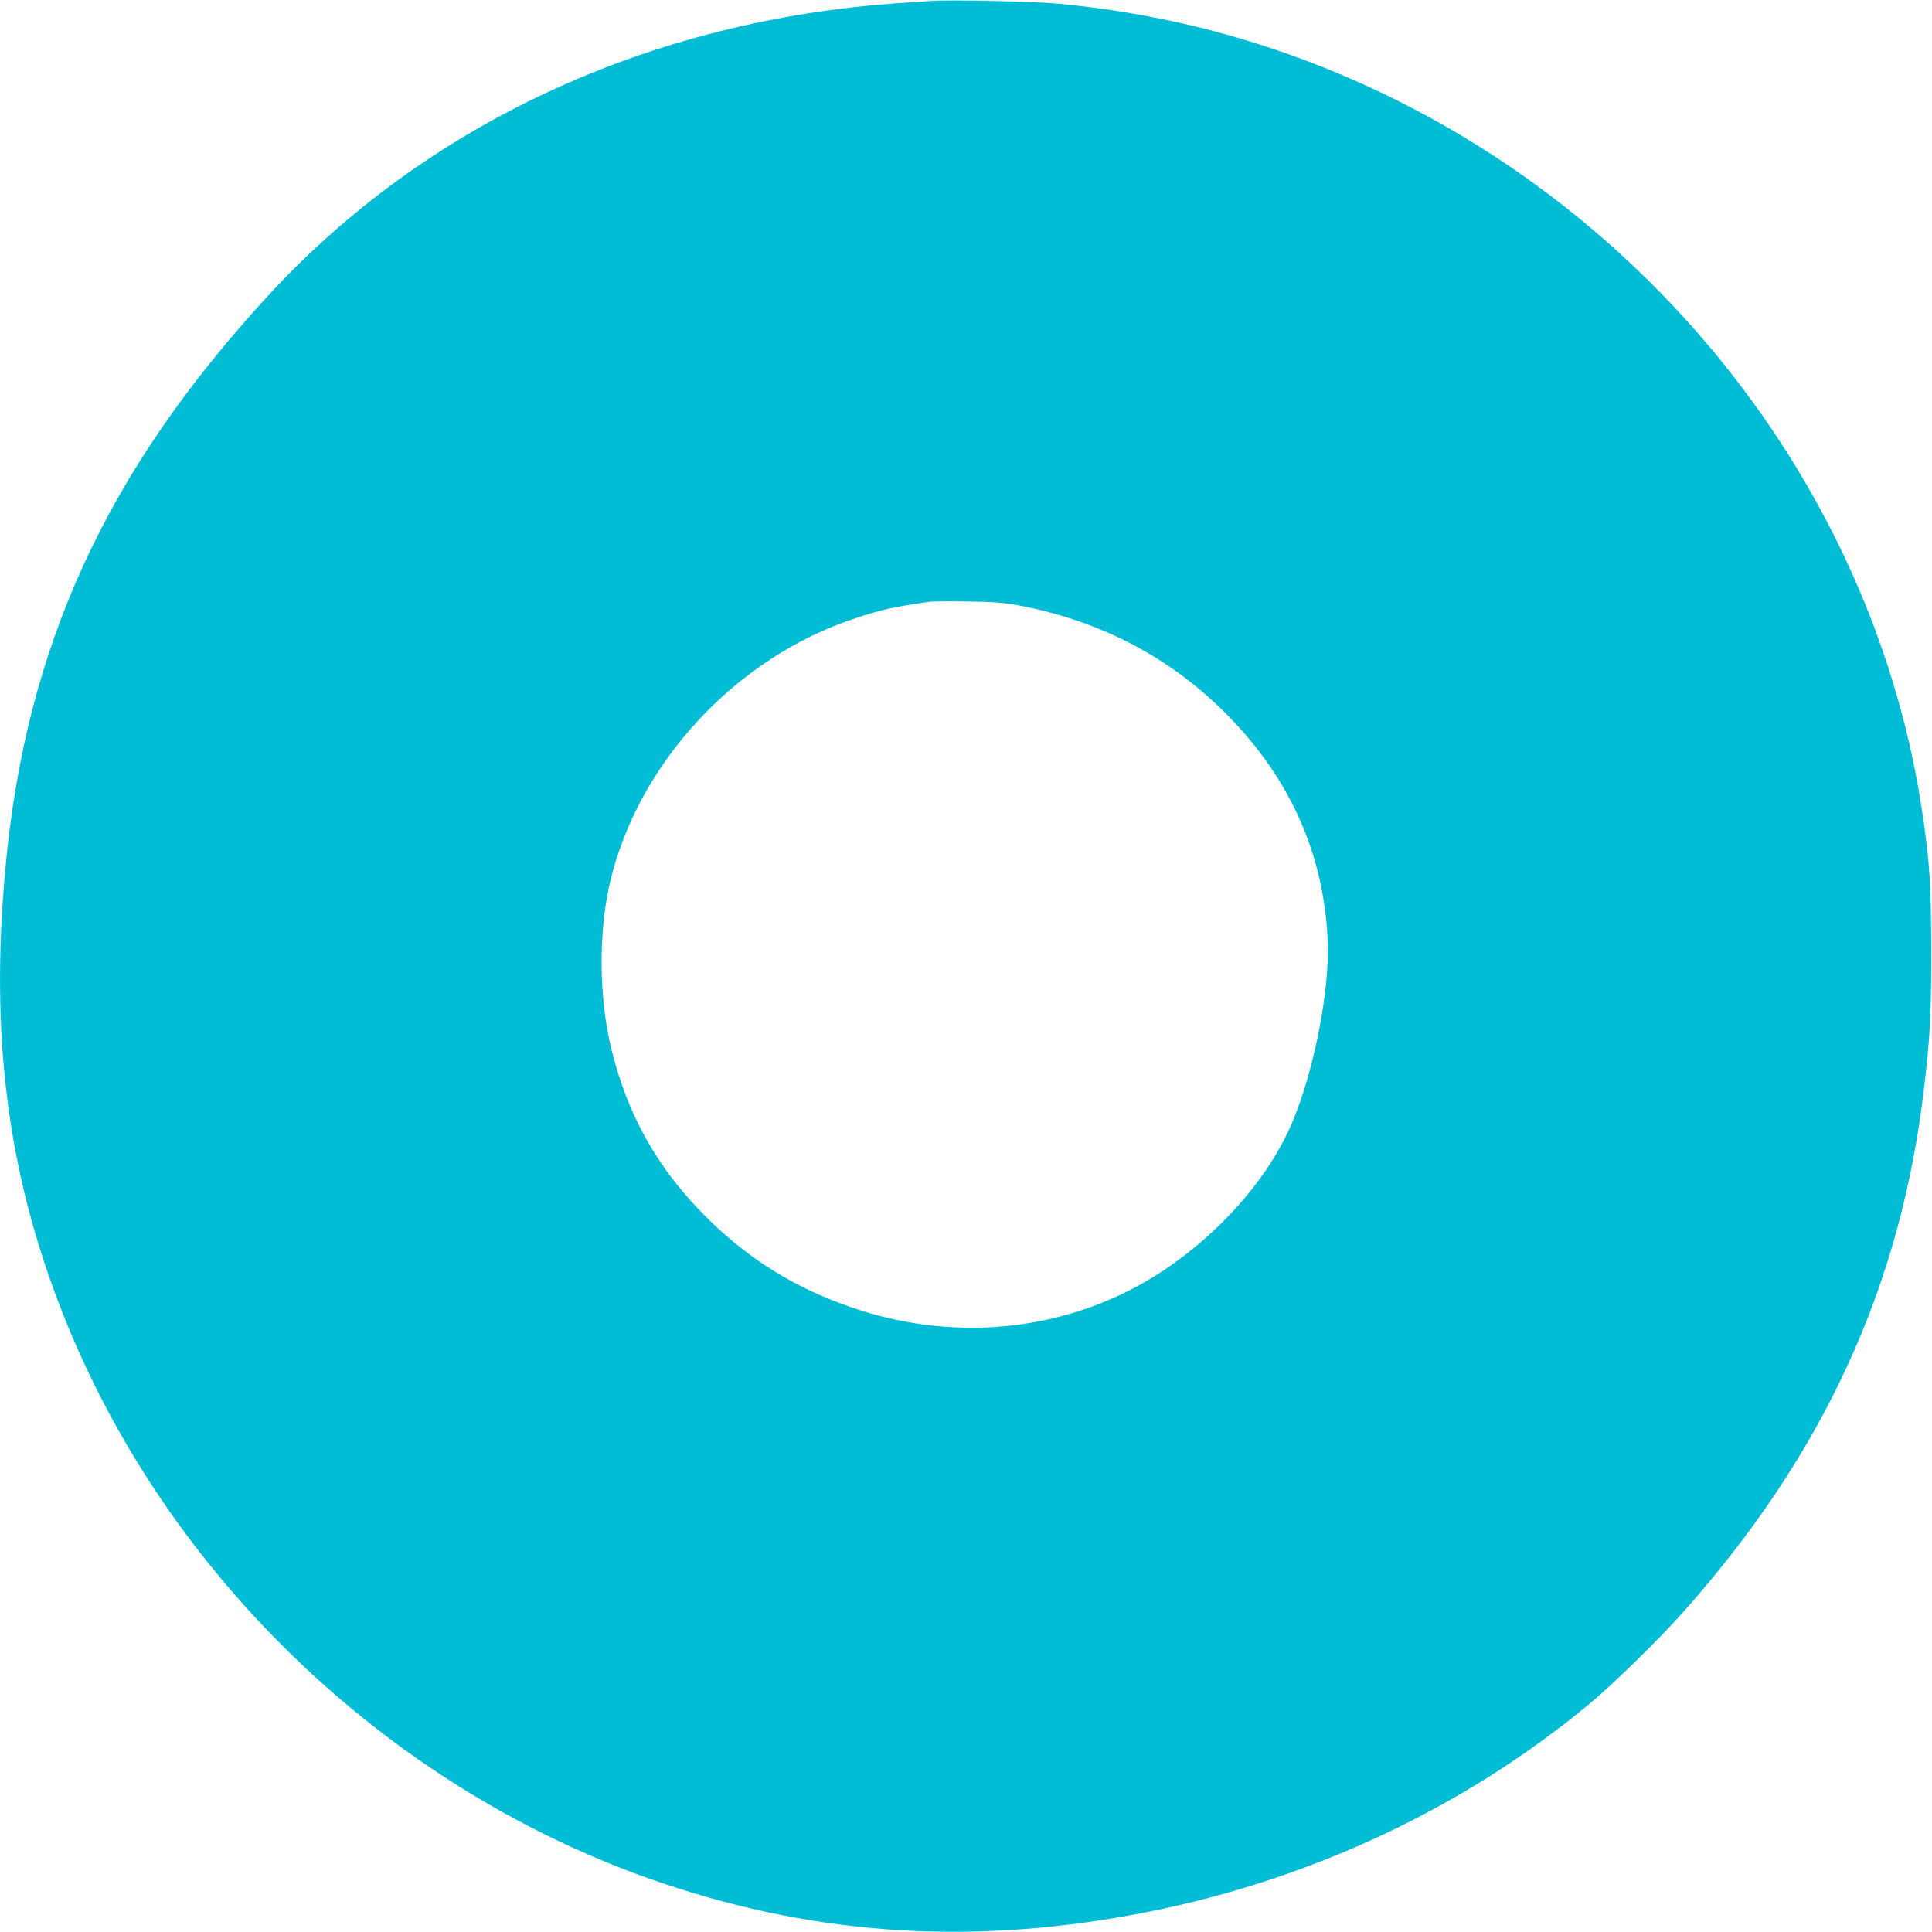<?xml version="1.0" standalone="no"?>
<!DOCTYPE svg PUBLIC "-//W3C//DTD SVG 20010904//EN"
 "http://www.w3.org/TR/2001/REC-SVG-20010904/DTD/svg10.dtd">
<svg version="1.0" xmlns="http://www.w3.org/2000/svg"
 width="1280pt" height="1280pt" viewBox="0 0 1280 1280"
 preserveAspectRatio="xMidYMid meet">
<g transform="translate(0,1280) scale(0.1,-0.1)"
fill="#00bcd4" stroke="none">
<path d="M6175 12794 c-27 -2 -122 -8 -210 -14 -1656 -112 -3138 -798 -4186
-1936 -1077 -1169 -1607 -2324 -1743 -3794 -103 -1111 14 -2023 379 -2950 692
-1755 2188 -3176 3981 -3779 1045 -352 2088 -412 3219 -186 1086 218 2094 694
2916 1377 150 124 450 417 603 588 944 1052 1463 2178 1615 3505 39 337 46
473 46 895 -1 434 -9 573 -56 895 -316 2189 -1858 4115 -3969 4958 -564 225
-1133 362 -1750 422 -154 15 -726 28 -845 19z m565 -4003 c556 -104 1026 -352
1405 -742 407 -419 624 -910 651 -1472 18 -347 -103 -936 -260 -1270 -158
-339 -461 -678 -820 -919 -598 -401 -1359 -494 -2065 -253 -371 126 -675 312
-950 580 -335 326 -541 686 -651 1137 -82 335 -86 765 -10 1096 183 792 834
1496 1625 1755 182 60 243 74 500 111 17 2 127 3 245 1 167 -2 241 -8 330 -24z"/>
</g>
</svg>
